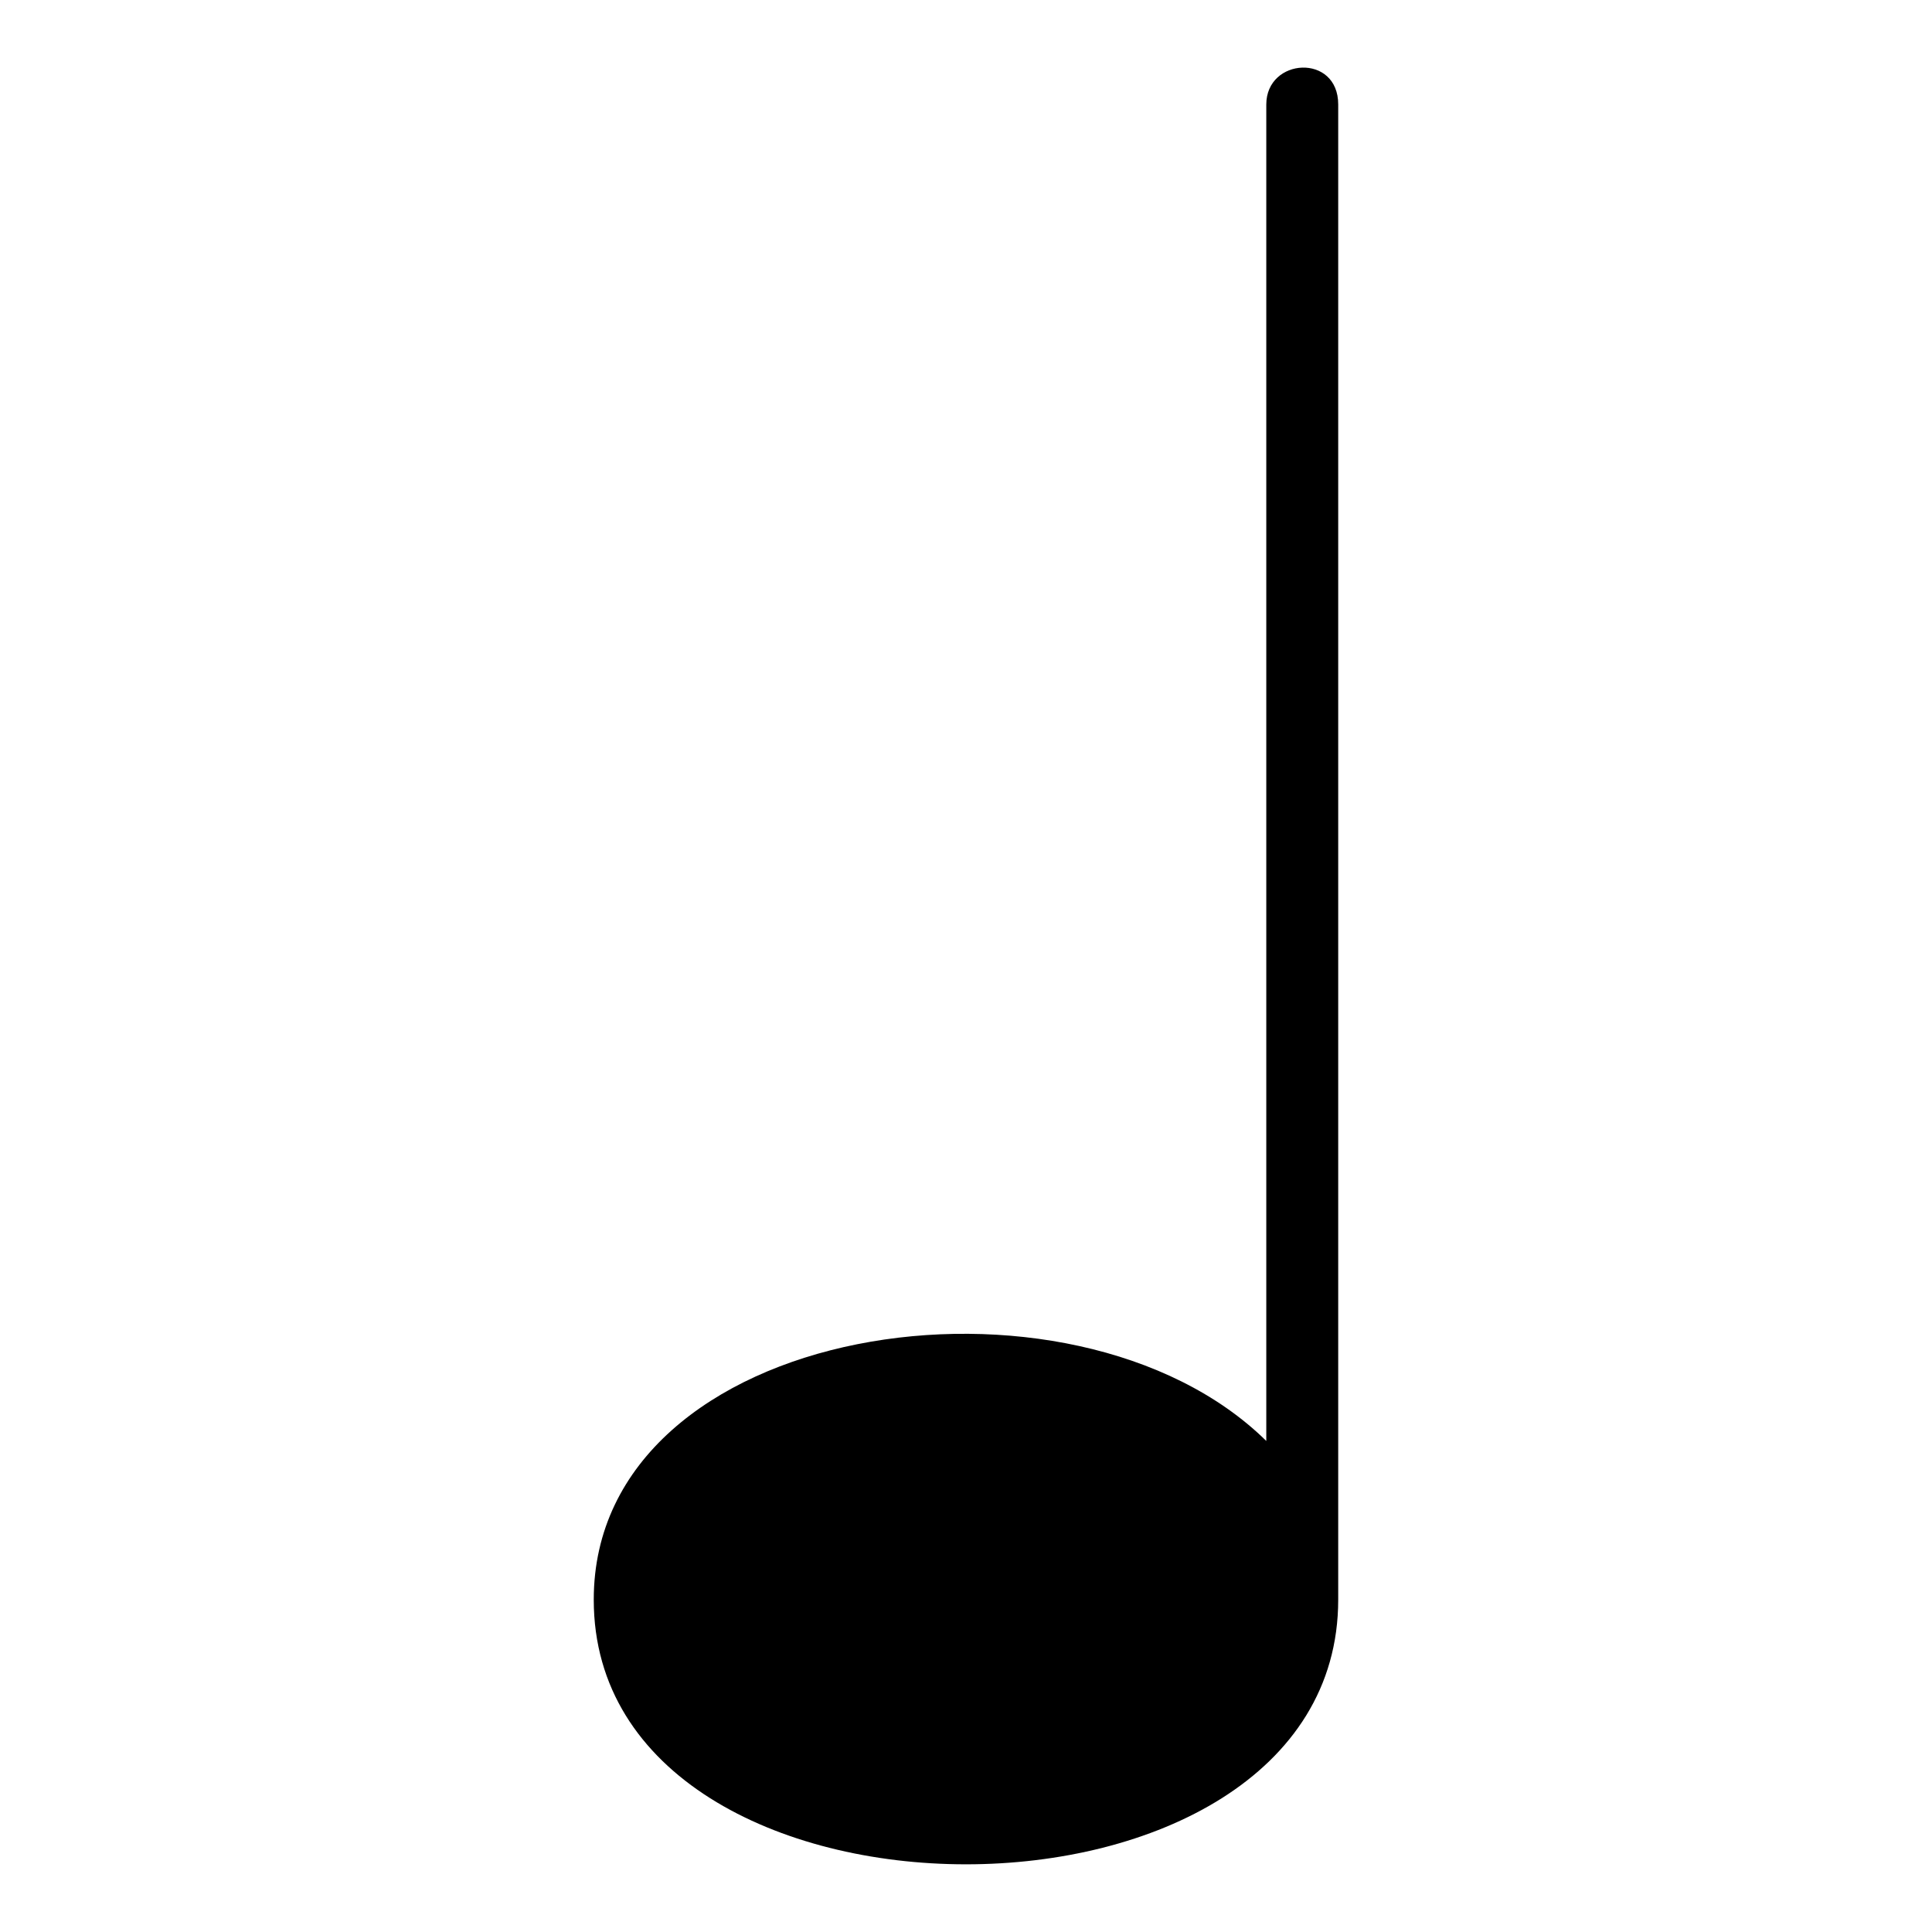<?xml version="1.0" encoding="UTF-8"?>
<!-- Uploaded to: SVG Repo, www.svgrepo.com, Generator: SVG Repo Mixer Tools -->
<svg fill="#000000" width="800px" height="800px" version="1.1" viewBox="144 144 512 512" xmlns="http://www.w3.org/2000/svg">
 <path d="m479.58 525.86v-354.18c0.016-12.426 19.059-13.602 19.059 0v396.25c0 93.512-197.29 93.512-197.29 0 0-73.895 126.84-92.621 178.23-42.062z" fill-rule="evenodd"/>
</svg>